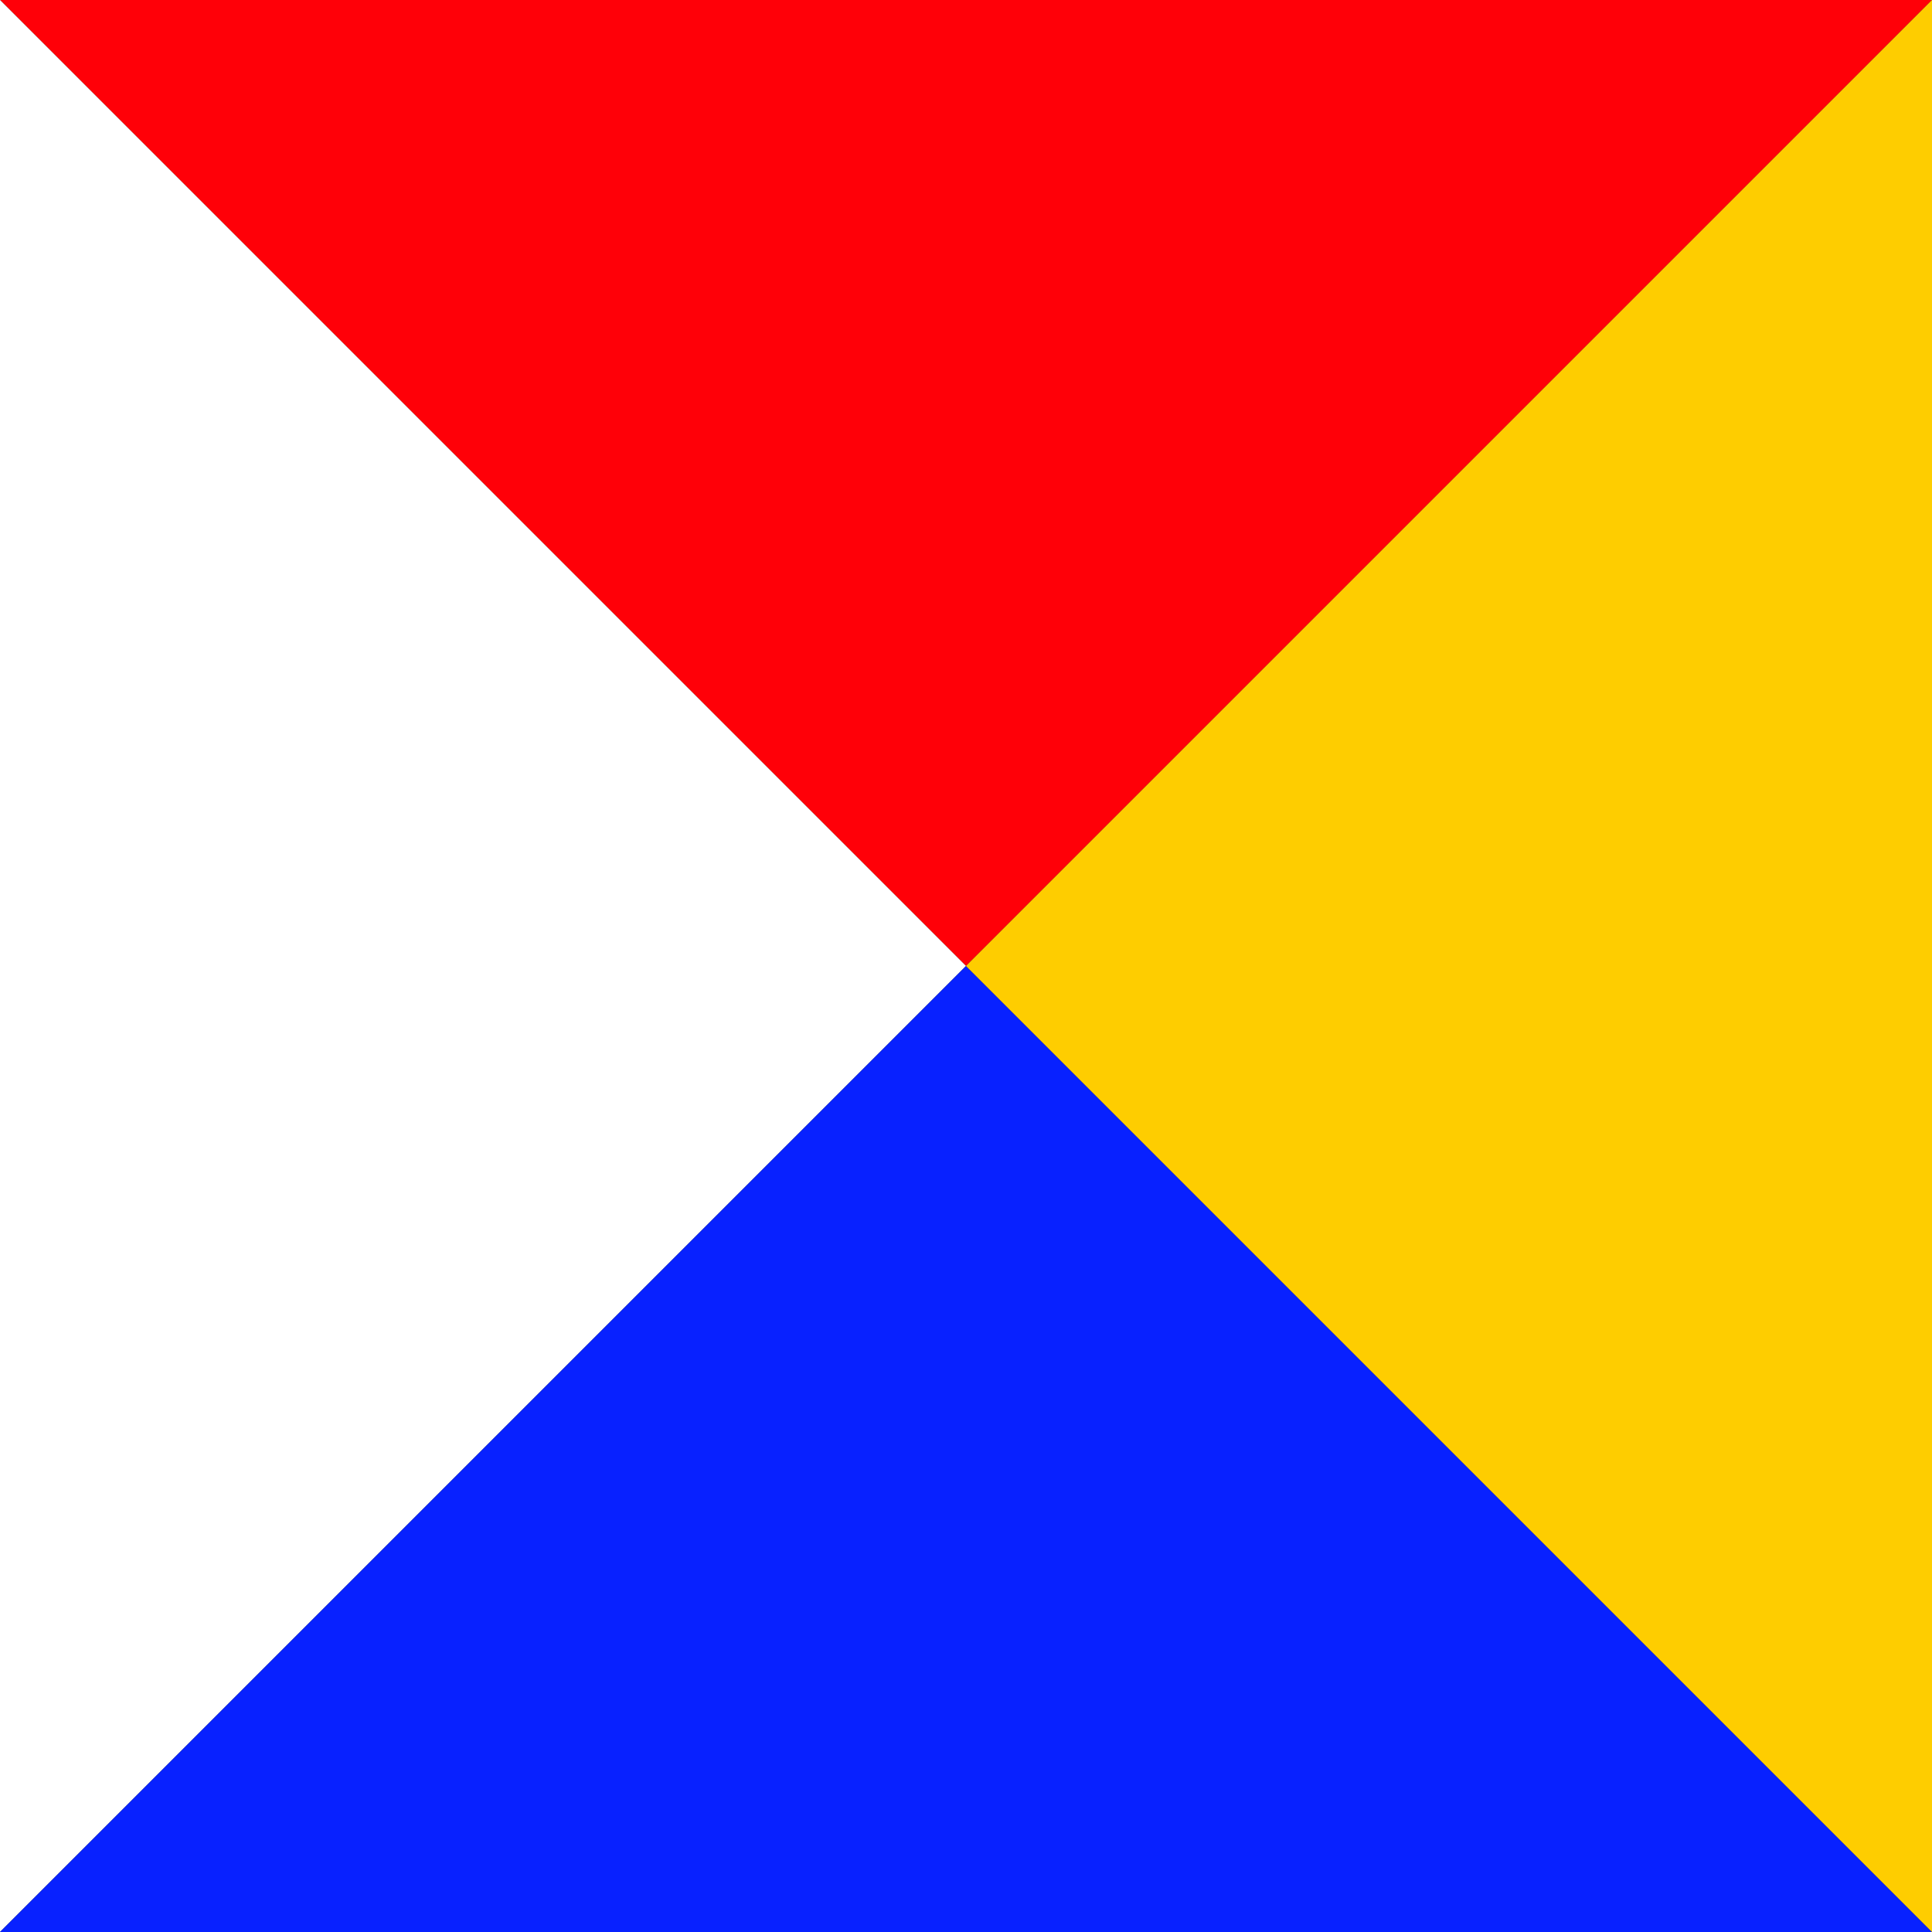 <?xml version="1.0" encoding="UTF-8"?><svg id="a" xmlns="http://www.w3.org/2000/svg" viewBox="0 0 600 600"><rect x="0" y="0" width="600" height="600" fill="#333333" stroke="none"/><path d="M0,0h600l-300,300L0,0Z" style="fill:#ff0008;"/><path d="M0,0v600l300-300L0,0Z" style="fill:#fff;"/><path d="M600,600H0l300-300,300,300Z" style="fill:#0821ff;"/><path d="M600,600V0l-300,300,300,300Z" style="fill:#fecd00;"/></svg>